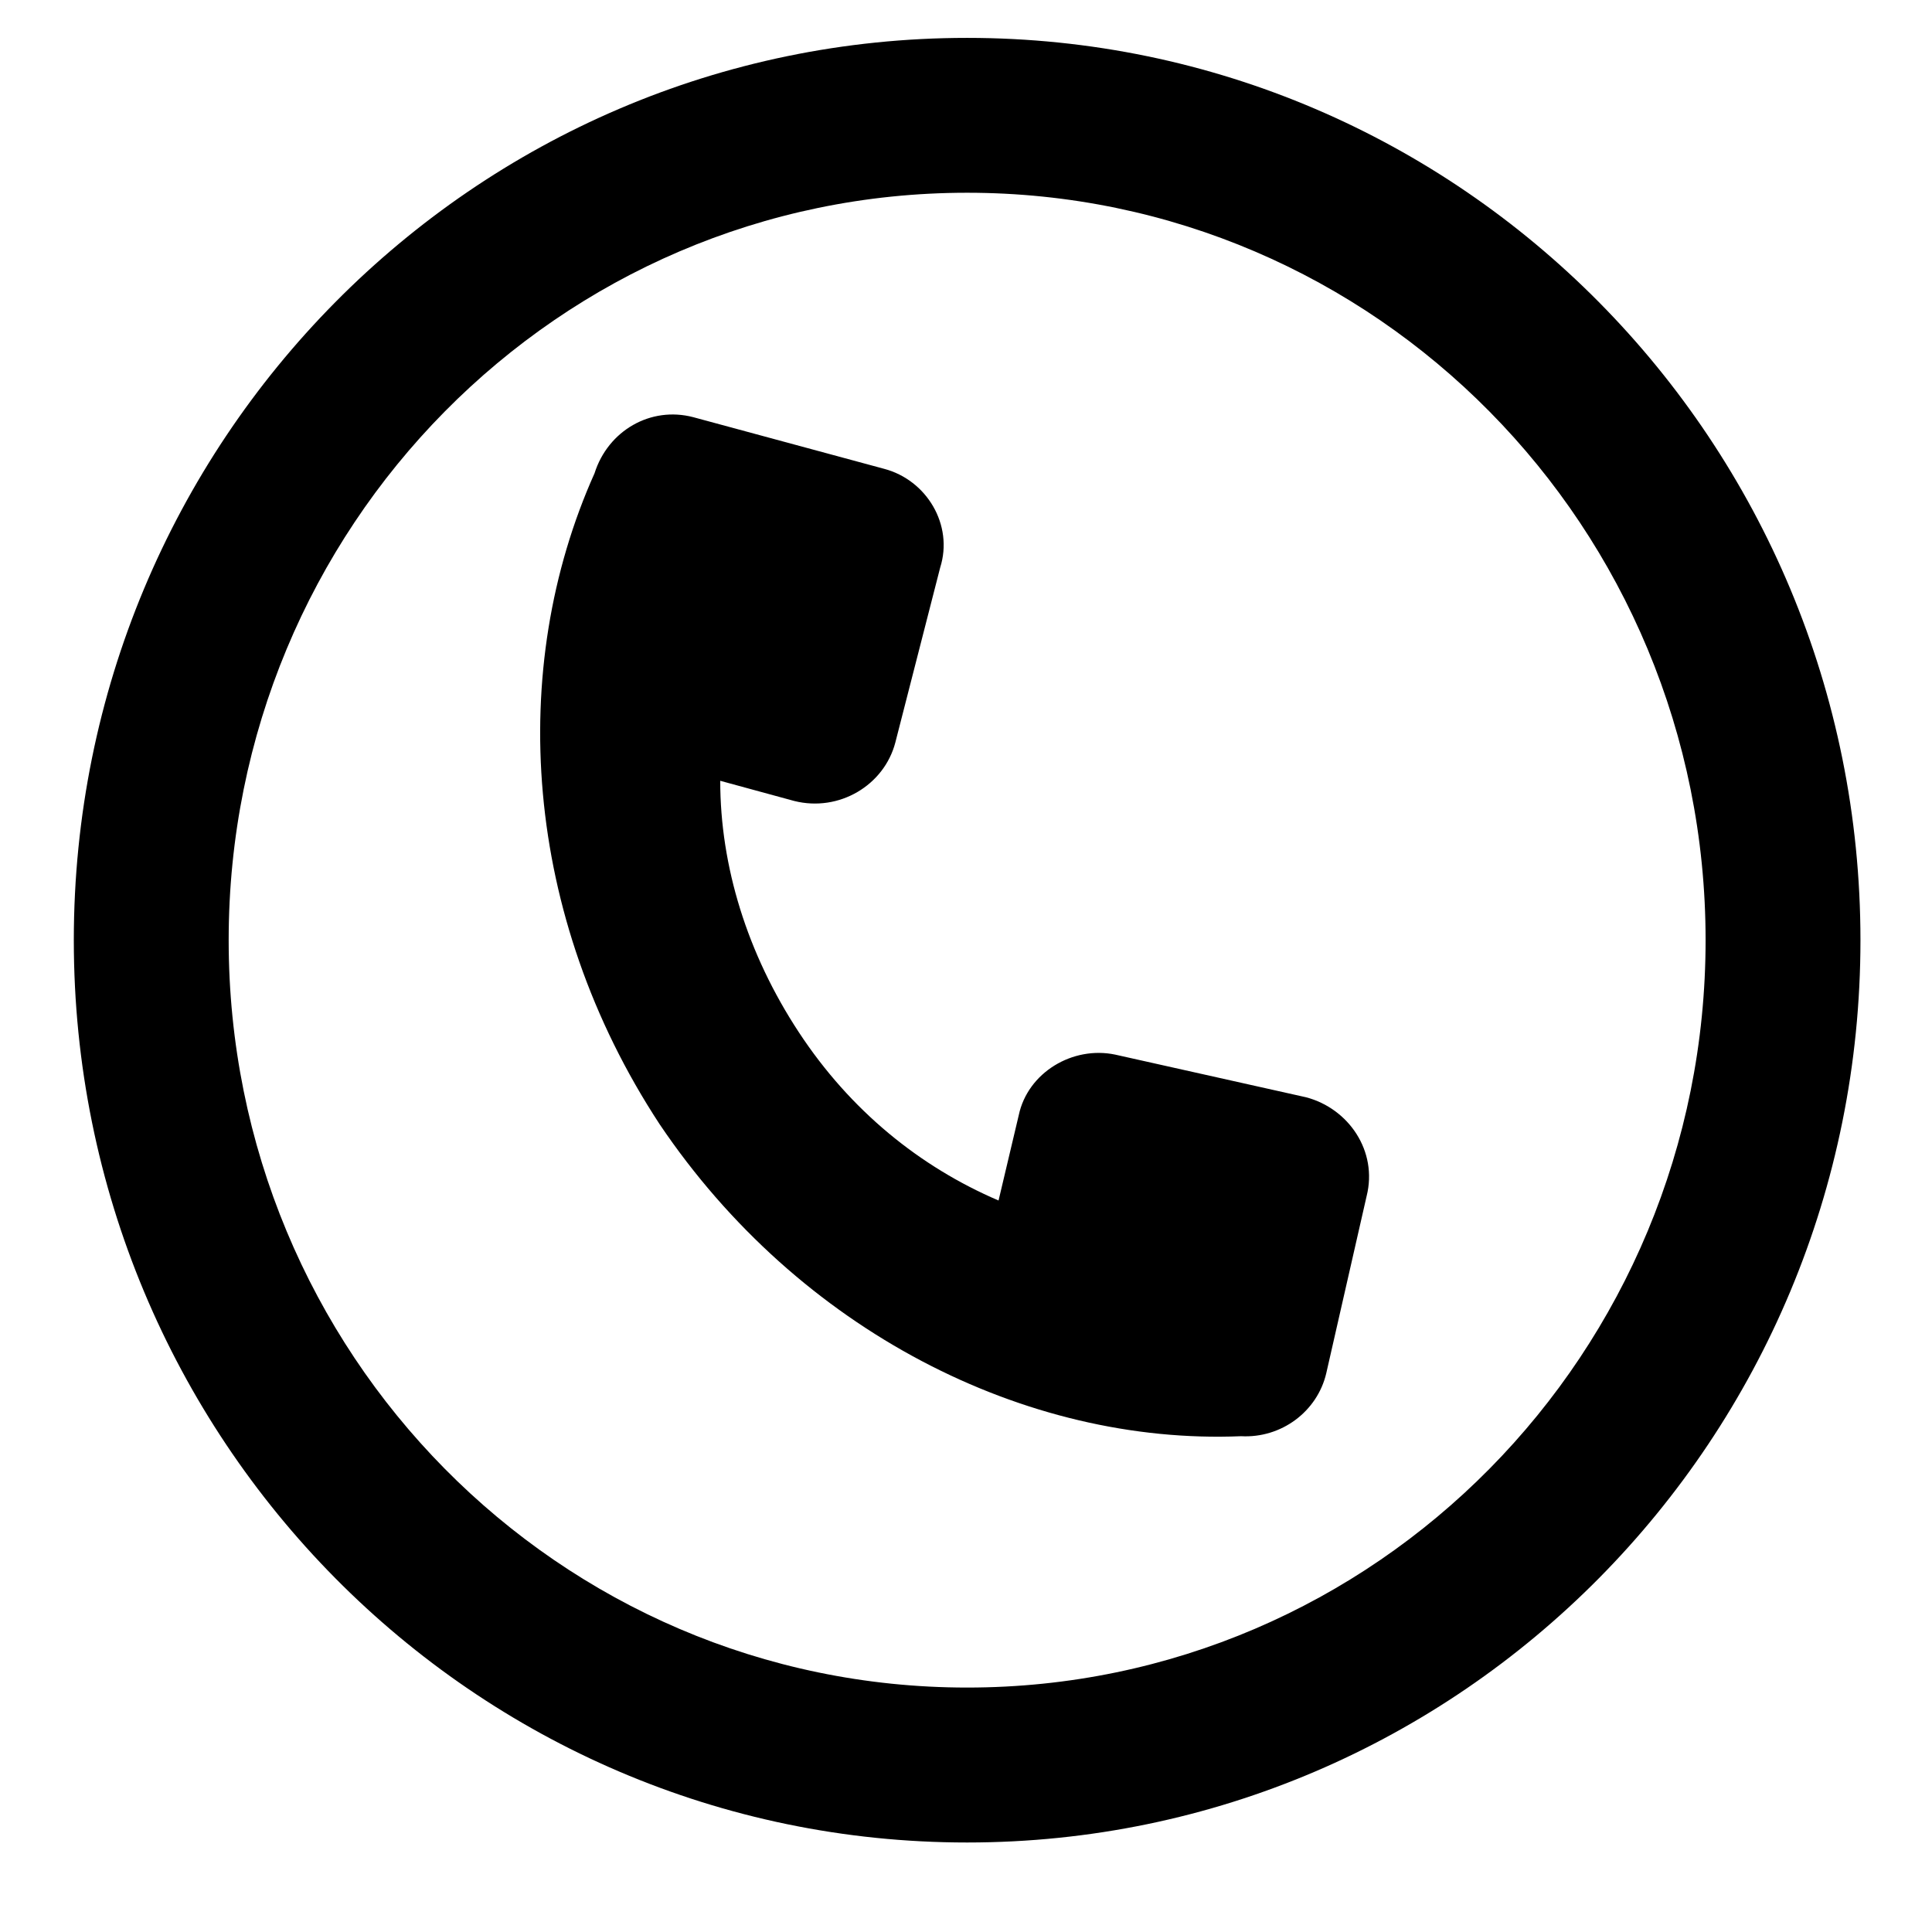 <?xml version="1.0" encoding="UTF-8"?>
<!-- Uploaded to: ICON Repo, www.svgrepo.com, Generator: ICON Repo Mixer Tools -->
<svg fill="#000000" width="800px" height="800px" version="1.1" viewBox="144 144 512 512" xmlns="http://www.w3.org/2000/svg">
 <path d="m400.3 154.04c130.86 0 236.74 107.07 236.74 239.12 0 132.05-105.88 239.12-236.74 239.12s-236.74-107.07-236.74-239.12c0-132.05 105.88-239.12 236.74-239.12zm72.566 370.57c-57.102 2.379-117.18-27.957-154.06-82.68-36.285-55.316-40.449-120.75-17.25-172.5 3.57-11.301 14.871-17.844 26.172-14.871l50.559 13.68c11.301 2.973 18.438 14.871 14.871 26.172l-11.895 46.395c-2.973 11.301-14.871 18.438-26.766 15.465l-19.629-5.352c0 22.602 7.137 45.801 20.82 66.621 13.68 20.82 32.121 35.688 52.938 44.609l5.352-22.602c2.379-11.301 14.277-18.438 25.578-16.059l50.559 11.301c11.301 2.973 19.035 14.277 16.059 26.172l-10.707 46.992c-2.379 10.113-11.895 17.25-22.602 16.656zm-72.566-329.53c108.26 0 195.7 88.629 195.7 198.07 0 109.45-87.438 198.07-195.7 198.07s-195.7-88.629-195.7-198.07c0-109.45 87.438-198.07 195.7-198.07z" fill-rule="evenodd"/>
</svg>